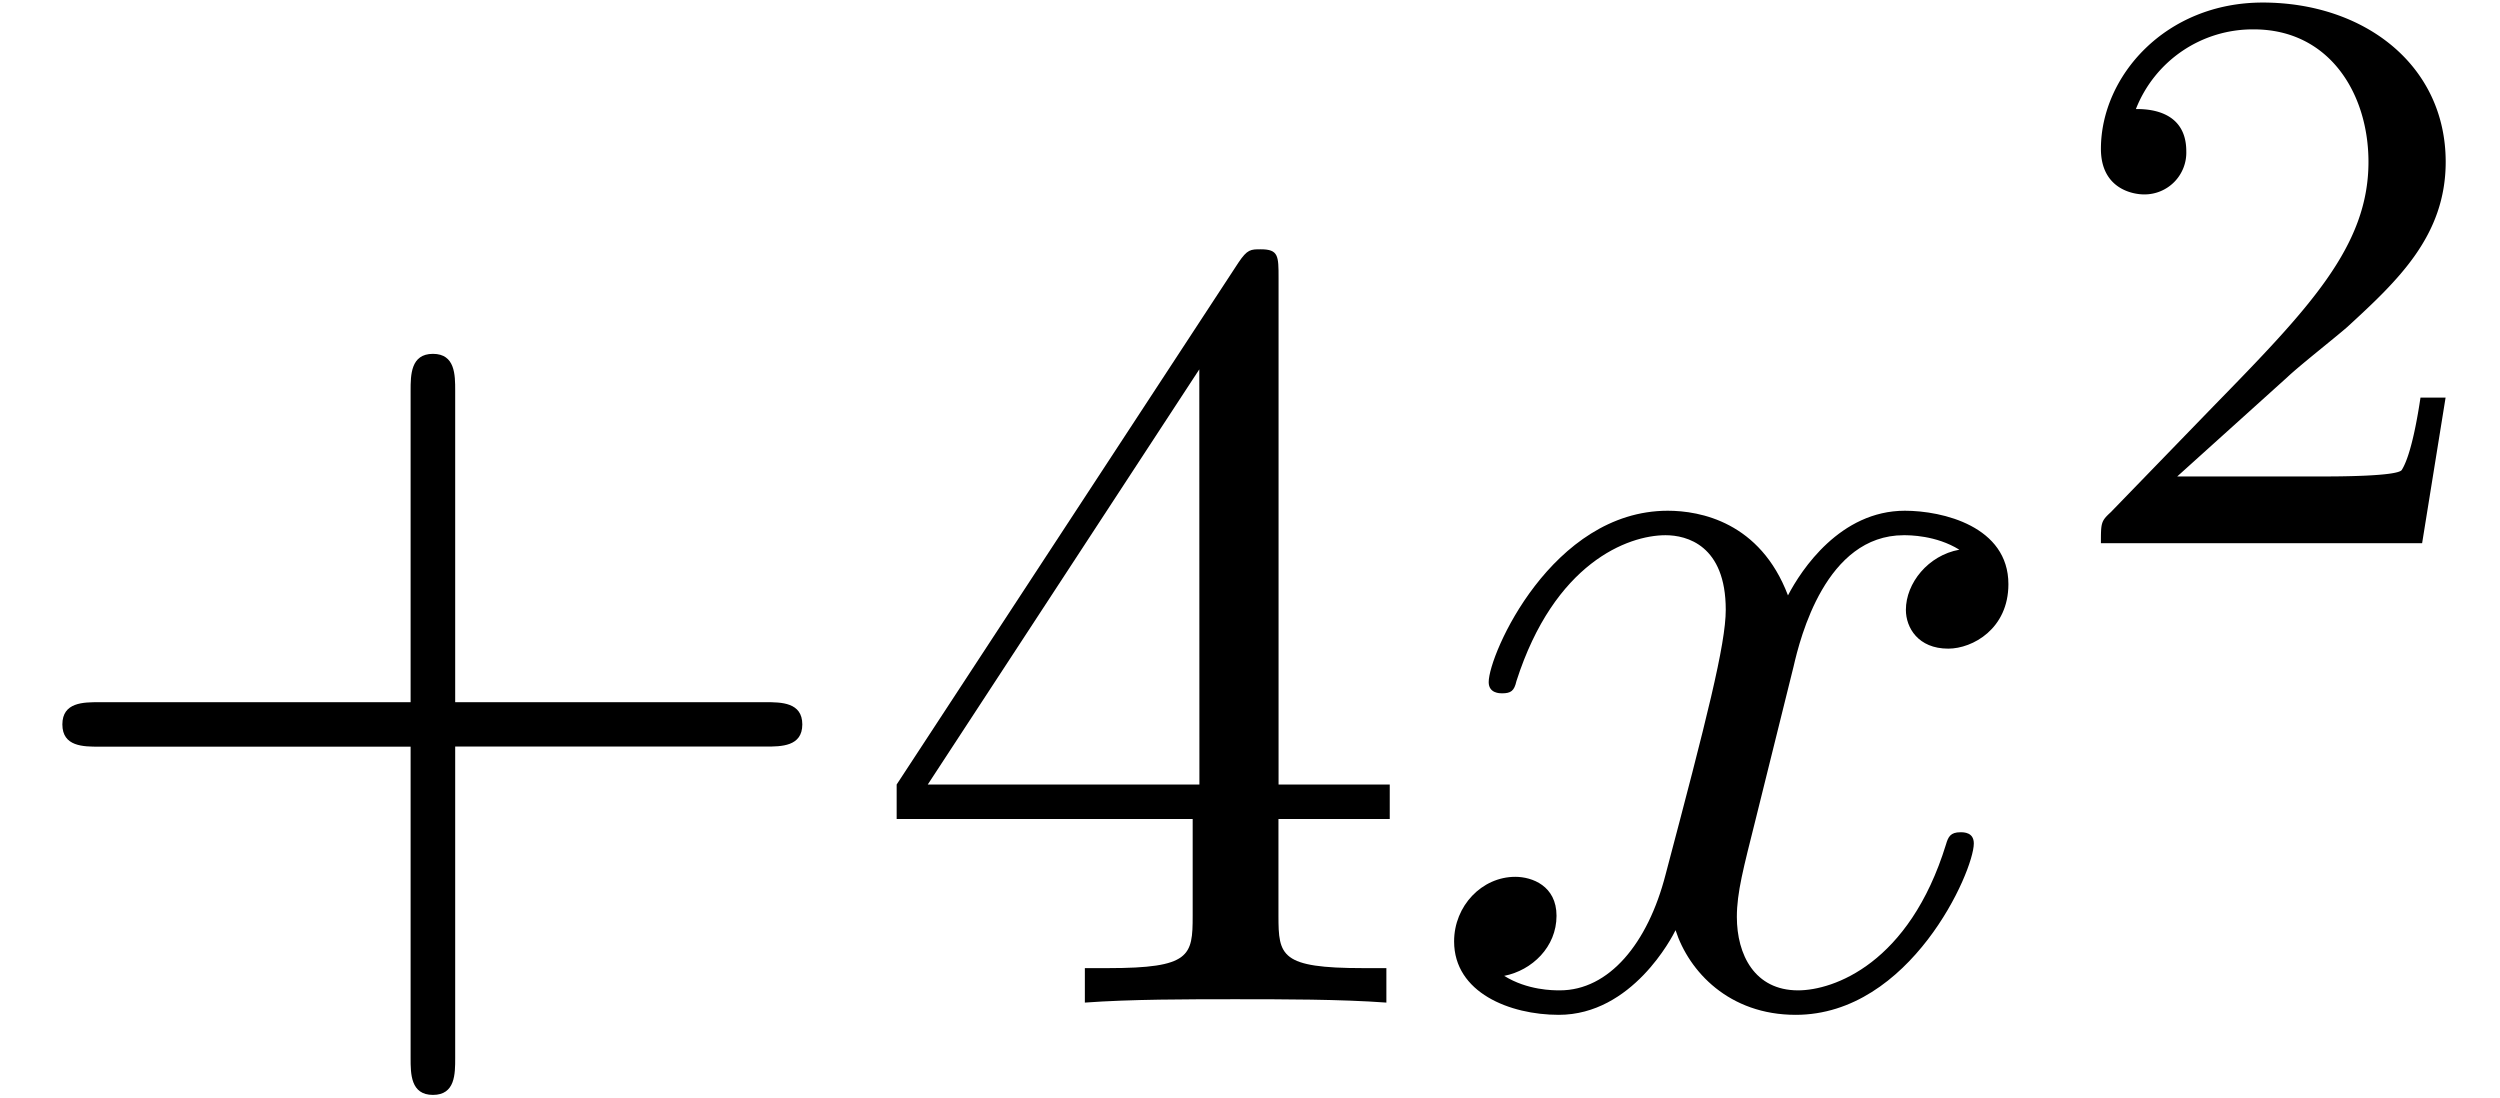 <svg xmlns="http://www.w3.org/2000/svg" xmlns:xlink="http://www.w3.org/1999/xlink" width="41" height="18" viewBox="1872.02 1483.027 24.508 10.76"><defs><path id="g1-50" d="M2.248-1.626c.127-.12.462-.382.59-.494.494-.454.964-.893.964-1.618 0-.948-.797-1.562-1.794-1.562-.956 0-1.586.725-1.586 1.434 0 .391.311.447.423.447a.41.41 0 0 0 .414-.423c0-.414-.398-.414-.494-.414a1.23 1.23 0 0 1 1.156-.781c.741 0 1.124.63 1.124 1.299 0 .829-.582 1.435-1.523 2.399L.518-.303C.422-.215.422-.199.422 0h3.149l.23-1.427h-.246c-.024.16-.088.558-.184.71-.047.063-.653.063-.78.063H1.17z"/><path id="g2-43" d="M4.462-2.51h3.043c.153 0 .36 0 .36-.217s-.207-.218-.36-.218H4.462V-6c0-.153 0-.36-.218-.36s-.219.207-.219.36v3.055H.971c-.153 0-.36 0-.36.218s.207.218.36.218h3.054V.545c0 .153 0 .36.219.36s.218-.207.218-.36z"/><path id="g2-52" d="M3.207-1.8v.95c0 .392-.022.512-.829.512H2.15V0c.447-.033 1.015-.033 1.473-.033s1.036 0 1.483.033v-.338h-.229c-.807 0-.829-.12-.829-.513V-1.8h1.091v-.338h-1.09v-4.964c0-.218 0-.283-.175-.283-.098 0-.131 0-.218.13L.305-2.138v.338zm.066-.338H.61l2.662-4.07z"/><path id="g0-120" d="M3.644-3.295c.065-.283.316-1.287 1.08-1.287.054 0 .316 0 .545.142-.305.055-.524.327-.524.59 0 .174.12.38.415.38.24 0 .59-.195.59-.632 0-.567-.645-.72-1.015-.72-.633 0-1.015.578-1.146.83-.273-.72-.862-.83-1.178-.83-1.135 0-1.756 1.407-1.756 1.68 0 .11.109.11.13.11.088 0 .12-.023.142-.12.371-1.157 1.091-1.43 1.462-1.43.207 0 .59.098.59.731 0 .338-.186 1.07-.59 2.596C2.215-.578 1.833-.12 1.353-.12c-.066 0-.317 0-.546-.142.273-.054.513-.283.513-.589 0-.294-.24-.382-.404-.382-.327 0-.6.284-.6.633 0 .502.546.72 1.026.72.72 0 1.113-.764 1.145-.83.131.405.524.83 1.178.83 1.124 0 1.746-1.407 1.746-1.68 0-.11-.098-.11-.131-.11-.098 0-.12.045-.142.12-.36 1.168-1.102 1.43-1.45 1.43-.426 0-.6-.35-.6-.72 0-.24.065-.48.185-.96z"/></defs><g id="page1"><use xlink:href="#g2-43" x="1872.02" y="1492.856"/><use xlink:href="#g2-52" x="1880.505" y="1492.856"/><use xlink:href="#g0-120" x="1885.959" y="1492.856"/><use xlink:href="#g1-50" x="1892.194" y="1488.352"/></g><script type="text/ecmascript">if(window.parent.postMessage)window.parent.postMessage(&quot;1.1673|30.75|13.5|&quot;+window.location,&quot;*&quot;);</script></svg>